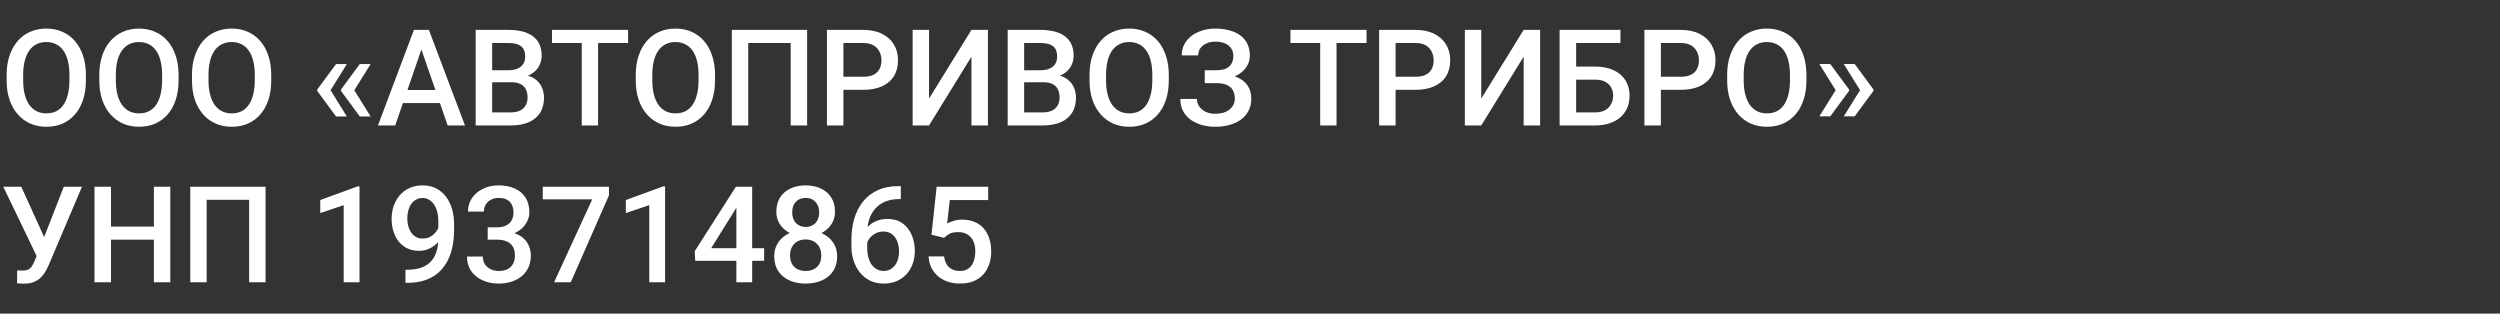 <?xml version="1.0" encoding="UTF-8"?> <svg xmlns="http://www.w3.org/2000/svg" width="558" height="70" viewBox="0 0 558 70" fill="none"><rect x="0" y="0" width="558" height="70" fill="#333333" stroke="none"/><path d="M19.175 16.75V17.922C19.175 19.533 18.965 20.979 18.545 22.258C18.125 23.537 17.524 24.626 16.743 25.524C15.972 26.423 15.044 27.111 13.96 27.59C12.876 28.059 11.675 28.293 10.356 28.293C9.048 28.293 7.852 28.059 6.768 27.59C5.693 27.111 4.761 26.423 3.97 25.524C3.179 24.626 2.563 23.537 2.124 22.258C1.694 20.979 1.479 19.533 1.479 17.922V16.75C1.479 15.139 1.694 13.698 2.124 12.429C2.554 11.149 3.159 10.06 3.94 9.162C4.731 8.254 5.664 7.565 6.738 7.097C7.822 6.618 9.019 6.379 10.327 6.379C11.646 6.379 12.847 6.618 13.931 7.097C15.015 7.565 15.947 8.254 16.729 9.162C17.51 10.06 18.11 11.149 18.53 12.429C18.96 13.698 19.175 15.139 19.175 16.75ZM15.498 17.922V16.721C15.498 15.529 15.381 14.479 15.146 13.571C14.922 12.653 14.585 11.887 14.136 11.271C13.696 10.646 13.154 10.178 12.51 9.865C11.865 9.543 11.138 9.382 10.327 9.382C9.517 9.382 8.794 9.543 8.159 9.865C7.524 10.178 6.982 10.646 6.533 11.271C6.094 11.887 5.757 12.653 5.522 13.571C5.288 14.479 5.171 15.529 5.171 16.721V17.922C5.171 19.113 5.288 20.168 5.522 21.086C5.757 22.004 6.099 22.78 6.548 23.415C7.007 24.04 7.554 24.514 8.188 24.836C8.823 25.148 9.546 25.305 10.356 25.305C11.177 25.305 11.904 25.148 12.539 24.836C13.174 24.514 13.711 24.04 14.15 23.415C14.59 22.78 14.922 22.004 15.146 21.086C15.381 20.168 15.498 19.113 15.498 17.922ZM39.858 16.75V17.922C39.858 19.533 39.648 20.979 39.228 22.258C38.809 23.537 38.208 24.626 37.427 25.524C36.655 26.423 35.727 27.111 34.644 27.59C33.56 28.059 32.358 28.293 31.04 28.293C29.731 28.293 28.535 28.059 27.451 27.59C26.377 27.111 25.444 26.423 24.653 25.524C23.862 24.626 23.247 23.537 22.808 22.258C22.378 20.979 22.163 19.533 22.163 17.922V16.75C22.163 15.139 22.378 13.698 22.808 12.429C23.237 11.149 23.843 10.06 24.624 9.162C25.415 8.254 26.348 7.565 27.422 7.097C28.506 6.618 29.702 6.379 31.011 6.379C32.329 6.379 33.53 6.618 34.614 7.097C35.698 7.565 36.631 8.254 37.412 9.162C38.193 10.06 38.794 11.149 39.214 12.429C39.644 13.698 39.858 15.139 39.858 16.75ZM36.182 17.922V16.721C36.182 15.529 36.065 14.479 35.83 13.571C35.605 12.653 35.269 11.887 34.819 11.271C34.38 10.646 33.838 10.178 33.193 9.865C32.549 9.543 31.821 9.382 31.011 9.382C30.2 9.382 29.477 9.543 28.843 9.865C28.208 10.178 27.666 10.646 27.217 11.271C26.777 11.887 26.44 12.653 26.206 13.571C25.972 14.479 25.855 15.529 25.855 16.721V17.922C25.855 19.113 25.972 20.168 26.206 21.086C26.44 22.004 26.782 22.78 27.231 23.415C27.69 24.04 28.237 24.514 28.872 24.836C29.507 25.148 30.23 25.305 31.04 25.305C31.86 25.305 32.588 25.148 33.223 24.836C33.857 24.514 34.395 24.04 34.834 23.415C35.273 22.78 35.605 22.004 35.83 21.086C36.065 20.168 36.182 19.113 36.182 17.922ZM60.542 16.75V17.922C60.542 19.533 60.332 20.979 59.912 22.258C59.492 23.537 58.892 24.626 58.11 25.524C57.339 26.423 56.411 27.111 55.327 27.59C54.243 28.059 53.042 28.293 51.724 28.293C50.415 28.293 49.219 28.059 48.135 27.59C47.06 27.111 46.128 26.423 45.337 25.524C44.546 24.626 43.931 23.537 43.491 22.258C43.062 20.979 42.847 19.533 42.847 17.922V16.75C42.847 15.139 43.062 13.698 43.491 12.429C43.921 11.149 44.526 10.06 45.308 9.162C46.099 8.254 47.031 7.565 48.105 7.097C49.19 6.618 50.386 6.379 51.694 6.379C53.013 6.379 54.214 6.618 55.298 7.097C56.382 7.565 57.315 8.254 58.096 9.162C58.877 10.06 59.477 11.149 59.898 12.429C60.327 13.698 60.542 15.139 60.542 16.75ZM56.865 17.922V16.721C56.865 15.529 56.748 14.479 56.514 13.571C56.289 12.653 55.952 11.887 55.503 11.271C55.063 10.646 54.522 10.178 53.877 9.865C53.232 9.543 52.505 9.382 51.694 9.382C50.884 9.382 50.161 9.543 49.526 9.865C48.892 10.178 48.35 10.646 47.9 11.271C47.461 11.887 47.124 12.653 46.89 13.571C46.655 14.479 46.538 15.529 46.538 16.721V17.922C46.538 19.113 46.655 20.168 46.89 21.086C47.124 22.004 47.466 22.78 47.915 23.415C48.374 24.04 48.921 24.514 49.556 24.836C50.19 25.148 50.913 25.305 51.724 25.305C52.544 25.305 53.272 25.148 53.906 24.836C54.541 24.514 55.078 24.04 55.518 23.415C55.957 22.78 56.289 22.004 56.514 21.086C56.748 20.168 56.865 19.113 56.865 17.922ZM77.417 14.304L73.74 20.207L70.796 20.192V20.002L75 14.304H77.417ZM73.74 20.075L77.417 25.993H75L70.796 20.28V20.09L73.74 20.075ZM82.72 14.304L79.043 20.207L76.099 20.192V20.002L80.303 14.304H82.72ZM79.043 20.075L82.72 25.993H80.303L76.099 20.28V20.09L79.043 20.075ZM94.585 9.514L88.213 28H84.36L92.388 6.672H94.849L94.585 9.514ZM99.917 28L93.53 9.514L93.252 6.672H95.728L103.784 28H99.917ZM99.609 20.09V23.005H88.008V20.09H99.609ZM114.17 18.361H108.735L108.706 15.681H113.452C114.253 15.681 114.932 15.563 115.488 15.329C116.055 15.085 116.484 14.738 116.777 14.289C117.07 13.83 117.217 13.278 117.217 12.634C117.217 11.921 117.08 11.34 116.807 10.891C116.533 10.441 116.113 10.114 115.547 9.909C114.99 9.704 114.277 9.602 113.408 9.602H109.849V28H106.172V6.672H113.408C114.58 6.672 115.625 6.784 116.543 7.009C117.471 7.233 118.257 7.585 118.901 8.063C119.556 8.532 120.049 9.128 120.381 9.851C120.723 10.573 120.894 11.433 120.894 12.429C120.894 13.308 120.684 14.113 120.264 14.846C119.844 15.568 119.224 16.159 118.403 16.618C117.583 17.077 116.562 17.351 115.342 17.439L114.17 18.361ZM114.009 28H107.578L109.233 25.085H114.009C114.839 25.085 115.532 24.948 116.089 24.675C116.646 24.392 117.061 24.006 117.334 23.518C117.617 23.02 117.759 22.439 117.759 21.774C117.759 21.081 117.637 20.48 117.393 19.973C117.148 19.455 116.763 19.06 116.235 18.786C115.708 18.503 115.02 18.361 114.17 18.361H110.039L110.068 15.681H115.444L116.279 16.691C117.451 16.73 118.413 16.989 119.165 17.468C119.927 17.946 120.493 18.566 120.864 19.328C121.235 20.09 121.421 20.91 121.421 21.789C121.421 23.146 121.123 24.284 120.527 25.202C119.941 26.12 119.097 26.818 117.993 27.297C116.89 27.766 115.562 28 114.009 28ZM133.491 6.672V28H129.844V6.672H133.491ZM140.186 6.672V9.602H123.208V6.672H140.186ZM159.595 16.75V17.922C159.595 19.533 159.385 20.979 158.965 22.258C158.545 23.537 157.944 24.626 157.163 25.524C156.392 26.423 155.464 27.111 154.38 27.59C153.296 28.059 152.095 28.293 150.776 28.293C149.468 28.293 148.271 28.059 147.188 27.59C146.113 27.111 145.181 26.423 144.39 25.524C143.599 24.626 142.983 23.537 142.544 22.258C142.114 20.979 141.899 19.533 141.899 17.922V16.75C141.899 15.139 142.114 13.698 142.544 12.429C142.974 11.149 143.579 10.06 144.36 9.162C145.151 8.254 146.084 7.565 147.158 7.097C148.242 6.618 149.438 6.379 150.747 6.379C152.065 6.379 153.267 6.618 154.351 7.097C155.435 7.565 156.367 8.254 157.148 9.162C157.93 10.06 158.53 11.149 158.95 12.429C159.38 13.698 159.595 15.139 159.595 16.75ZM155.918 17.922V16.721C155.918 15.529 155.801 14.479 155.566 13.571C155.342 12.653 155.005 11.887 154.556 11.271C154.116 10.646 153.574 10.178 152.93 9.865C152.285 9.543 151.558 9.382 150.747 9.382C149.937 9.382 149.214 9.543 148.579 9.865C147.944 10.178 147.402 10.646 146.953 11.271C146.514 11.887 146.177 12.653 145.942 13.571C145.708 14.479 145.591 15.529 145.591 16.721V17.922C145.591 19.113 145.708 20.168 145.942 21.086C146.177 22.004 146.519 22.78 146.968 23.415C147.427 24.04 147.974 24.514 148.608 24.836C149.243 25.148 149.966 25.305 150.776 25.305C151.597 25.305 152.324 25.148 152.959 24.836C153.594 24.514 154.131 24.04 154.57 23.415C155.01 22.78 155.342 22.004 155.566 21.086C155.801 20.168 155.918 19.113 155.918 17.922ZM180.146 6.672V28H176.484V9.602H167.007V28H163.345V6.672H180.146ZM192.671 20.046H187.119V17.131H192.671C193.638 17.131 194.419 16.975 195.015 16.662C195.61 16.35 196.045 15.92 196.318 15.373C196.602 14.816 196.743 14.182 196.743 13.469C196.743 12.795 196.602 12.165 196.318 11.579C196.045 10.983 195.61 10.505 195.015 10.144C194.419 9.782 193.638 9.602 192.671 9.602H188.247V28H184.57V6.672H192.671C194.321 6.672 195.723 6.965 196.875 7.551C198.037 8.127 198.921 8.928 199.526 9.953C200.132 10.969 200.435 12.131 200.435 13.44C200.435 14.816 200.132 15.998 199.526 16.984C198.921 17.971 198.037 18.727 196.875 19.255C195.723 19.782 194.321 20.046 192.671 20.046ZM207.363 22.009L216.826 6.672H220.503V28H216.826V12.648L207.363 28H203.701V6.672H207.363V22.009ZM232.91 18.361H227.476L227.446 15.681H232.192C232.993 15.681 233.672 15.563 234.229 15.329C234.795 15.085 235.225 14.738 235.518 14.289C235.811 13.83 235.957 13.278 235.957 12.634C235.957 11.921 235.82 11.34 235.547 10.891C235.273 10.441 234.854 10.114 234.287 9.909C233.73 9.704 233.018 9.602 232.148 9.602H228.589V28H224.912V6.672H232.148C233.32 6.672 234.365 6.784 235.283 7.009C236.211 7.233 236.997 7.585 237.642 8.063C238.296 8.532 238.789 9.128 239.121 9.851C239.463 10.573 239.634 11.433 239.634 12.429C239.634 13.308 239.424 14.113 239.004 14.846C238.584 15.568 237.964 16.159 237.144 16.618C236.323 17.077 235.303 17.351 234.082 17.439L232.91 18.361ZM232.749 28H226.318L227.974 25.085H232.749C233.579 25.085 234.272 24.948 234.829 24.675C235.386 24.392 235.801 24.006 236.074 23.518C236.357 23.02 236.499 22.439 236.499 21.774C236.499 21.081 236.377 20.48 236.133 19.973C235.889 19.455 235.503 19.06 234.976 18.786C234.448 18.503 233.76 18.361 232.91 18.361H228.779L228.809 15.681H234.185L235.02 16.691C236.191 16.73 237.153 16.989 237.905 17.468C238.667 17.946 239.233 18.566 239.604 19.328C239.976 20.09 240.161 20.91 240.161 21.789C240.161 23.146 239.863 24.284 239.268 25.202C238.682 26.12 237.837 26.818 236.733 27.297C235.63 27.766 234.302 28 232.749 28ZM260.874 16.75V17.922C260.874 19.533 260.664 20.979 260.244 22.258C259.824 23.537 259.224 24.626 258.442 25.524C257.671 26.423 256.743 27.111 255.659 27.59C254.575 28.059 253.374 28.293 252.056 28.293C250.747 28.293 249.551 28.059 248.467 27.59C247.393 27.111 246.46 26.423 245.669 25.524C244.878 24.626 244.263 23.537 243.823 22.258C243.394 20.979 243.179 19.533 243.179 17.922V16.75C243.179 15.139 243.394 13.698 243.823 12.429C244.253 11.149 244.858 10.06 245.64 9.162C246.431 8.254 247.363 7.565 248.438 7.097C249.521 6.618 250.718 6.379 252.026 6.379C253.345 6.379 254.546 6.618 255.63 7.097C256.714 7.565 257.646 8.254 258.428 9.162C259.209 10.06 259.81 11.149 260.229 12.429C260.659 13.698 260.874 15.139 260.874 16.75ZM257.197 17.922V16.721C257.197 15.529 257.08 14.479 256.846 13.571C256.621 12.653 256.284 11.887 255.835 11.271C255.396 10.646 254.854 10.178 254.209 9.865C253.564 9.543 252.837 9.382 252.026 9.382C251.216 9.382 250.493 9.543 249.858 9.865C249.224 10.178 248.682 10.646 248.232 11.271C247.793 11.887 247.456 12.653 247.222 13.571C246.987 14.479 246.87 15.529 246.87 16.721V17.922C246.87 19.113 246.987 20.168 247.222 21.086C247.456 22.004 247.798 22.78 248.247 23.415C248.706 24.04 249.253 24.514 249.888 24.836C250.522 25.148 251.245 25.305 252.056 25.305C252.876 25.305 253.604 25.148 254.238 24.836C254.873 24.514 255.41 24.04 255.85 23.415C256.289 22.78 256.621 22.004 256.846 21.086C257.08 20.168 257.197 19.113 257.197 17.922ZM271.86 17.775H268.901V15.681H271.45C272.358 15.681 273.096 15.549 273.662 15.285C274.229 15.012 274.639 14.636 274.893 14.157C275.156 13.669 275.288 13.102 275.288 12.458C275.288 11.882 275.142 11.354 274.849 10.876C274.565 10.398 274.126 10.017 273.53 9.733C272.935 9.44 272.168 9.294 271.23 9.294C270.527 9.294 269.888 9.421 269.312 9.675C268.735 9.929 268.276 10.285 267.935 10.744C267.603 11.203 267.437 11.745 267.437 12.37H263.76C263.76 11.442 263.955 10.612 264.346 9.88C264.746 9.138 265.288 8.508 265.972 7.99C266.665 7.473 267.461 7.077 268.359 6.804C269.268 6.521 270.225 6.379 271.23 6.379C272.402 6.379 273.462 6.511 274.409 6.774C275.356 7.028 276.172 7.409 276.855 7.917C277.539 8.425 278.062 9.06 278.423 9.821C278.784 10.573 278.965 11.447 278.965 12.443C278.965 13.176 278.794 13.864 278.452 14.509C278.12 15.153 277.642 15.72 277.017 16.208C276.392 16.696 275.64 17.082 274.761 17.365C273.892 17.639 272.925 17.775 271.86 17.775ZM268.901 16.501H271.86C273.042 16.501 274.092 16.623 275.01 16.867C275.928 17.111 276.704 17.468 277.339 17.936C277.974 18.405 278.457 18.986 278.789 19.68C279.121 20.363 279.287 21.149 279.287 22.038C279.287 23.034 279.087 23.923 278.687 24.704C278.296 25.476 277.739 26.13 277.017 26.667C276.294 27.204 275.439 27.609 274.453 27.883C273.477 28.156 272.402 28.293 271.23 28.293C270.283 28.293 269.346 28.176 268.418 27.941C267.5 27.697 266.665 27.326 265.913 26.828C265.171 26.32 264.575 25.676 264.126 24.895C263.677 24.113 263.452 23.176 263.452 22.082H267.144C267.144 22.688 267.314 23.244 267.656 23.752C268.008 24.25 268.486 24.65 269.092 24.953C269.707 25.246 270.42 25.393 271.23 25.393C272.158 25.393 272.944 25.246 273.589 24.953C274.243 24.66 274.741 24.26 275.083 23.752C275.435 23.244 275.61 22.673 275.61 22.038C275.61 21.433 275.518 20.91 275.332 20.471C275.156 20.021 274.893 19.66 274.541 19.387C274.189 19.104 273.755 18.894 273.237 18.757C272.72 18.62 272.124 18.552 271.45 18.552H268.901V16.501ZM298.315 6.672V28H294.668V6.672H298.315ZM305.01 6.672V9.602H288.032V6.672H305.01ZM315.923 20.046H310.371V17.131H315.923C316.89 17.131 317.671 16.975 318.267 16.662C318.862 16.35 319.297 15.92 319.57 15.373C319.854 14.816 319.995 14.182 319.995 13.469C319.995 12.795 319.854 12.165 319.57 11.579C319.297 10.983 318.862 10.505 318.267 10.144C317.671 9.782 316.89 9.602 315.923 9.602H311.499V28H307.822V6.672H315.923C317.573 6.672 318.975 6.965 320.127 7.551C321.289 8.127 322.173 8.928 322.778 9.953C323.384 10.969 323.687 12.131 323.687 13.44C323.687 14.816 323.384 15.998 322.778 16.984C322.173 17.971 321.289 18.727 320.127 19.255C318.975 19.782 317.573 20.046 315.923 20.046ZM330.615 22.009L340.078 6.672H343.755V28H340.078V12.648L330.615 28H326.953V6.672H330.615V22.009ZM361.685 6.672V9.602H351.768V28H348.105V6.672H361.685ZM350.654 14.86H356.016C357.637 14.86 359.023 15.134 360.176 15.681C361.328 16.218 362.207 16.975 362.812 17.951C363.418 18.928 363.721 20.065 363.721 21.364C363.721 22.341 363.55 23.234 363.208 24.045C362.866 24.855 362.363 25.559 361.699 26.154C361.035 26.74 360.225 27.194 359.268 27.517C358.32 27.839 357.236 28 356.016 28H348.105V6.672H351.797V25.085H356.016C356.943 25.085 357.705 24.914 358.301 24.572C358.896 24.221 359.336 23.762 359.619 23.195C359.912 22.629 360.059 22.009 360.059 21.335C360.059 20.681 359.912 20.085 359.619 19.548C359.336 19.011 358.896 18.581 358.301 18.259C357.705 17.936 356.943 17.775 356.016 17.775H350.654V14.86ZM375.132 20.046H369.58V17.131H375.132C376.099 17.131 376.88 16.975 377.476 16.662C378.071 16.35 378.506 15.92 378.779 15.373C379.062 14.816 379.204 14.182 379.204 13.469C379.204 12.795 379.062 12.165 378.779 11.579C378.506 10.983 378.071 10.505 377.476 10.144C376.88 9.782 376.099 9.602 375.132 9.602H370.708V28H367.031V6.672H375.132C376.782 6.672 378.184 6.965 379.336 7.551C380.498 8.127 381.382 8.928 381.987 9.953C382.593 10.969 382.896 12.131 382.896 13.44C382.896 14.816 382.593 15.998 381.987 16.984C381.382 17.971 380.498 18.727 379.336 19.255C378.184 19.782 376.782 20.046 375.132 20.046ZM403.198 16.75V17.922C403.198 19.533 402.988 20.979 402.568 22.258C402.148 23.537 401.548 24.626 400.767 25.524C399.995 26.423 399.067 27.111 397.983 27.59C396.899 28.059 395.698 28.293 394.38 28.293C393.071 28.293 391.875 28.059 390.791 27.59C389.717 27.111 388.784 26.423 387.993 25.524C387.202 24.626 386.587 23.537 386.147 22.258C385.718 20.979 385.503 19.533 385.503 17.922V16.75C385.503 15.139 385.718 13.698 386.147 12.429C386.577 11.149 387.183 10.06 387.964 9.162C388.755 8.254 389.688 7.565 390.762 7.097C391.846 6.618 393.042 6.379 394.351 6.379C395.669 6.379 396.87 6.618 397.954 7.097C399.038 7.565 399.971 8.254 400.752 9.162C401.533 10.06 402.134 11.149 402.554 12.429C402.983 13.698 403.198 15.139 403.198 16.75ZM399.521 17.922V16.721C399.521 15.529 399.404 14.479 399.17 13.571C398.945 12.653 398.608 11.887 398.159 11.271C397.72 10.646 397.178 10.178 396.533 9.865C395.889 9.543 395.161 9.382 394.351 9.382C393.54 9.382 392.817 9.543 392.183 9.865C391.548 10.178 391.006 10.646 390.557 11.271C390.117 11.887 389.78 12.653 389.546 13.571C389.312 14.479 389.194 15.529 389.194 16.721V17.922C389.194 19.113 389.312 20.168 389.546 21.086C389.78 22.004 390.122 22.78 390.571 23.415C391.03 24.04 391.577 24.514 392.212 24.836C392.847 25.148 393.569 25.305 394.38 25.305C395.2 25.305 395.928 25.148 396.562 24.836C397.197 24.514 397.734 24.04 398.174 23.415C398.613 22.78 398.945 22.004 399.17 21.086C399.404 20.168 399.521 19.113 399.521 17.922ZM406.084 25.964L409.761 20.061L412.72 20.075V20.266L408.516 25.964H406.084ZM406.084 14.289H408.516L412.72 19.987V20.178L409.761 20.192L406.084 14.289ZM411.533 25.964L415.21 20.061L418.169 20.075V20.266L413.965 25.964H411.533ZM411.533 14.289H413.965L418.169 19.987V20.178L415.21 20.192L411.533 14.289ZM8.818 55.573L14.238 41.672H18.296L10.884 59.133C10.649 59.67 10.381 60.192 10.078 60.7C9.785 61.198 9.429 61.643 9.009 62.033C8.589 62.424 8.081 62.736 7.485 62.971C6.89 63.195 6.167 63.308 5.317 63.308C5.093 63.308 4.819 63.298 4.497 63.278C4.185 63.259 3.955 63.239 3.809 63.22L3.838 60.334C3.955 60.353 4.15 60.368 4.424 60.378C4.707 60.388 4.912 60.393 5.039 60.393C5.605 60.393 6.055 60.3 6.387 60.114C6.719 59.919 6.982 59.66 7.178 59.338C7.383 59.006 7.563 58.645 7.72 58.254L8.818 55.573ZM4.746 41.672L10.107 53.478L11.162 57.316L8.306 57.419L0.732 41.672H4.746ZM35.185 50.578V53.493H23.862V50.578H35.185ZM24.77 41.672V63H21.094V41.672H24.77ZM38.013 41.672V63H34.351V41.672H38.013ZM59.268 41.672V63H55.605V44.602H46.128V63H42.466V41.672H59.268ZM80.244 41.599V63H76.714V45.788L71.484 47.56V44.645L79.819 41.599H80.244ZM90.498 60.217H90.791C92.139 60.217 93.262 60.041 94.16 59.69C95.068 59.328 95.791 58.83 96.328 58.195C96.865 57.56 97.251 56.813 97.485 55.954C97.72 55.095 97.837 54.162 97.837 53.156V49.48C97.837 48.61 97.744 47.849 97.559 47.194C97.383 46.53 97.129 45.978 96.797 45.539C96.475 45.09 96.099 44.753 95.669 44.528C95.249 44.304 94.795 44.191 94.307 44.191C93.769 44.191 93.286 44.313 92.856 44.558C92.436 44.792 92.08 45.119 91.787 45.539C91.504 45.949 91.284 46.433 91.128 46.989C90.981 47.536 90.908 48.122 90.908 48.747C90.908 49.333 90.977 49.899 91.113 50.446C91.26 50.983 91.475 51.462 91.758 51.882C92.041 52.302 92.397 52.634 92.827 52.878C93.257 53.122 93.76 53.244 94.336 53.244C94.883 53.244 95.386 53.142 95.845 52.937C96.304 52.722 96.704 52.434 97.046 52.072C97.388 51.711 97.656 51.306 97.852 50.856C98.047 50.407 98.154 49.948 98.174 49.48L99.522 49.89C99.522 50.632 99.365 51.364 99.053 52.087C98.75 52.8 98.325 53.454 97.778 54.05C97.241 54.636 96.611 55.105 95.889 55.456C95.176 55.808 94.399 55.983 93.56 55.983C92.544 55.983 91.645 55.793 90.864 55.412C90.093 55.022 89.448 54.494 88.931 53.83C88.423 53.166 88.042 52.404 87.788 51.545C87.534 50.685 87.407 49.782 87.407 48.835C87.407 47.81 87.564 46.848 87.876 45.949C88.189 45.051 88.643 44.26 89.238 43.576C89.834 42.883 90.557 42.346 91.406 41.965C92.266 41.574 93.237 41.379 94.321 41.379C95.474 41.379 96.484 41.603 97.353 42.053C98.223 42.502 98.955 43.122 99.551 43.913C100.146 44.704 100.596 45.622 100.898 46.667C101.201 47.712 101.353 48.835 101.353 50.036V51.281C101.353 52.541 101.24 53.757 101.016 54.929C100.791 56.091 100.425 57.17 99.917 58.166C99.419 59.152 98.76 60.022 97.939 60.773C97.129 61.516 96.133 62.097 94.951 62.517C93.779 62.927 92.402 63.132 90.82 63.132H90.498V60.217ZM108.853 50.739H110.962C111.782 50.739 112.461 50.598 112.998 50.315C113.545 50.031 113.95 49.641 114.214 49.143C114.478 48.645 114.609 48.073 114.609 47.429C114.609 46.755 114.487 46.179 114.243 45.7C114.009 45.212 113.647 44.836 113.159 44.572C112.681 44.309 112.07 44.177 111.328 44.177C110.703 44.177 110.137 44.304 109.629 44.558C109.131 44.802 108.735 45.153 108.442 45.612C108.149 46.062 108.003 46.599 108.003 47.224H104.458C104.458 46.091 104.756 45.085 105.352 44.206C105.947 43.327 106.758 42.639 107.783 42.141C108.818 41.633 109.98 41.379 111.27 41.379C112.646 41.379 113.848 41.608 114.873 42.067C115.908 42.517 116.714 43.19 117.29 44.089C117.866 44.987 118.154 46.101 118.154 47.429C118.154 48.034 118.013 48.649 117.729 49.274C117.446 49.899 117.026 50.471 116.47 50.988C115.913 51.496 115.22 51.911 114.39 52.233C113.56 52.546 112.598 52.702 111.504 52.702H108.853V50.739ZM108.853 53.493V51.56H111.504C112.754 51.56 113.818 51.706 114.697 51.999C115.586 52.292 116.309 52.697 116.865 53.215C117.422 53.723 117.827 54.304 118.081 54.958C118.345 55.612 118.477 56.306 118.477 57.038C118.477 58.034 118.296 58.923 117.935 59.704C117.583 60.476 117.08 61.13 116.426 61.667C115.771 62.204 115.005 62.609 114.126 62.883C113.257 63.156 112.31 63.293 111.284 63.293C110.366 63.293 109.487 63.166 108.647 62.912C107.808 62.658 107.056 62.282 106.392 61.784C105.728 61.276 105.2 60.647 104.81 59.895C104.429 59.133 104.238 58.254 104.238 57.258H107.769C107.769 57.893 107.915 58.454 108.208 58.942C108.511 59.421 108.931 59.797 109.468 60.07C110.015 60.344 110.64 60.48 111.343 60.48C112.085 60.48 112.725 60.349 113.262 60.085C113.799 59.821 114.209 59.431 114.492 58.913C114.785 58.395 114.932 57.77 114.932 57.038C114.932 56.208 114.771 55.534 114.448 55.017C114.126 54.499 113.667 54.118 113.071 53.874C112.476 53.62 111.772 53.493 110.962 53.493H108.853ZM135.923 41.672V43.605L127.397 63H123.677L132.188 44.484H121.143V41.672H135.923ZM148.447 41.599V63H144.917V45.788L139.688 47.56V44.645L148.022 41.599H148.447ZM170.552 55.398V58.21H155.171L155.054 56.086L164.253 41.672H167.08L164.019 46.916L158.73 55.398H170.552ZM167.886 41.672V63H164.355V41.672H167.886ZM186.855 57.185C186.855 58.513 186.548 59.631 185.933 60.539C185.317 61.447 184.478 62.136 183.413 62.605C182.358 63.063 181.167 63.293 179.839 63.293C178.511 63.293 177.314 63.063 176.25 62.605C175.186 62.136 174.346 61.447 173.73 60.539C173.115 59.631 172.808 58.513 172.808 57.185C172.808 56.306 172.979 55.51 173.32 54.797C173.662 54.074 174.146 53.454 174.771 52.937C175.405 52.409 176.147 52.004 176.997 51.721C177.856 51.438 178.794 51.296 179.81 51.296C181.157 51.296 182.363 51.545 183.428 52.043C184.492 52.541 185.327 53.23 185.933 54.108C186.548 54.987 186.855 56.013 186.855 57.185ZM183.311 57.009C183.311 56.296 183.164 55.671 182.871 55.134C182.578 54.597 182.168 54.182 181.641 53.889C181.113 53.596 180.503 53.449 179.81 53.449C179.106 53.449 178.496 53.596 177.979 53.889C177.461 54.182 177.056 54.597 176.763 55.134C176.479 55.671 176.338 56.296 176.338 57.009C176.338 57.731 176.479 58.356 176.763 58.884C177.046 59.401 177.451 59.797 177.979 60.07C178.506 60.344 179.126 60.48 179.839 60.48C180.552 60.48 181.167 60.344 181.685 60.07C182.202 59.797 182.603 59.401 182.886 58.884C183.169 58.356 183.311 57.731 183.311 57.009ZM186.372 47.282C186.372 48.347 186.089 49.294 185.522 50.124C184.966 50.954 184.194 51.608 183.208 52.087C182.222 52.556 181.099 52.79 179.839 52.79C178.569 52.79 177.437 52.556 176.44 52.087C175.454 51.608 174.678 50.954 174.111 50.124C173.555 49.294 173.276 48.347 173.276 47.282C173.276 46.013 173.555 44.943 174.111 44.074C174.678 43.195 175.454 42.526 176.44 42.067C177.427 41.608 178.555 41.379 179.824 41.379C181.094 41.379 182.222 41.608 183.208 42.067C184.194 42.526 184.966 43.195 185.522 44.074C186.089 44.943 186.372 46.013 186.372 47.282ZM182.842 47.399C182.842 46.765 182.715 46.208 182.461 45.73C182.217 45.241 181.87 44.86 181.421 44.587C180.972 44.313 180.439 44.177 179.824 44.177C179.209 44.177 178.677 44.309 178.228 44.572C177.778 44.836 177.432 45.207 177.188 45.685C176.943 46.164 176.821 46.735 176.821 47.399C176.821 48.054 176.943 48.625 177.188 49.113C177.432 49.592 177.778 49.968 178.228 50.241C178.687 50.515 179.224 50.651 179.839 50.651C180.454 50.651 180.986 50.515 181.436 50.241C181.885 49.968 182.231 49.592 182.476 49.113C182.72 48.625 182.842 48.054 182.842 47.399ZM200.625 41.54H201.064V44.426H200.815C199.556 44.426 198.467 44.621 197.549 45.012C196.641 45.402 195.894 45.94 195.308 46.623C194.722 47.307 194.282 48.107 193.989 49.025C193.706 49.934 193.564 50.9 193.564 51.926V55.28C193.564 56.13 193.657 56.882 193.843 57.536C194.028 58.181 194.287 58.723 194.619 59.162C194.961 59.592 195.352 59.919 195.791 60.144C196.23 60.368 196.704 60.48 197.212 60.48C197.739 60.48 198.218 60.373 198.647 60.158C199.077 59.934 199.443 59.626 199.746 59.235C200.049 58.845 200.278 58.381 200.435 57.844C200.591 57.307 200.669 56.721 200.669 56.086C200.669 55.48 200.591 54.914 200.435 54.387C200.288 53.85 200.068 53.381 199.775 52.98C199.482 52.57 199.116 52.253 198.677 52.028C198.247 51.794 197.749 51.677 197.183 51.677C196.479 51.677 195.84 51.843 195.264 52.175C194.697 52.507 194.238 52.941 193.887 53.478C193.545 54.006 193.359 54.567 193.33 55.163L191.982 54.724C192.061 53.815 192.261 53 192.583 52.277C192.915 51.555 193.35 50.94 193.887 50.432C194.424 49.924 195.044 49.538 195.747 49.274C196.46 49.001 197.241 48.864 198.091 48.864C199.126 48.864 200.024 49.06 200.786 49.45C201.548 49.841 202.178 50.373 202.676 51.047C203.184 51.711 203.56 52.473 203.804 53.332C204.058 54.182 204.185 55.07 204.185 55.998C204.185 57.023 204.028 57.98 203.716 58.869C203.403 59.748 202.944 60.52 202.339 61.184C201.743 61.848 201.016 62.365 200.156 62.736C199.307 63.107 198.34 63.293 197.256 63.293C196.113 63.293 195.093 63.073 194.194 62.634C193.306 62.194 192.549 61.589 191.924 60.817C191.309 60.046 190.84 59.157 190.518 58.151C190.195 57.145 190.034 56.081 190.034 54.958V53.493C190.034 51.872 190.239 50.344 190.649 48.908C191.06 47.463 191.689 46.188 192.539 45.085C193.398 43.981 194.497 43.117 195.835 42.492C197.173 41.857 198.77 41.54 200.625 41.54ZM210.718 53.083L207.905 52.395L209.062 41.672H220.562V44.66H211.992L211.406 49.89C211.738 49.694 212.197 49.504 212.783 49.318C213.369 49.123 214.038 49.025 214.79 49.025C215.796 49.025 216.694 49.191 217.485 49.523C218.286 49.846 218.965 50.319 219.521 50.944C220.078 51.56 220.503 52.312 220.796 53.2C221.089 54.079 221.235 55.07 221.235 56.174C221.235 57.16 221.089 58.083 220.796 58.942C220.513 59.802 220.083 60.559 219.507 61.213C218.931 61.867 218.203 62.38 217.324 62.751C216.455 63.112 215.425 63.293 214.233 63.293C213.345 63.293 212.49 63.166 211.67 62.912C210.859 62.648 210.132 62.263 209.487 61.755C208.843 61.237 208.325 60.602 207.935 59.851C207.544 59.089 207.319 58.215 207.261 57.228H210.718C210.806 57.922 210.996 58.513 211.289 59.001C211.592 59.48 211.992 59.846 212.49 60.1C212.988 60.353 213.564 60.48 214.219 60.48C214.814 60.48 215.327 60.378 215.757 60.173C216.187 59.958 216.543 59.655 216.826 59.265C217.119 58.864 217.334 58.395 217.471 57.858C217.617 57.321 217.69 56.726 217.69 56.071C217.69 55.446 217.607 54.875 217.441 54.357C217.285 53.84 217.046 53.391 216.724 53.01C216.411 52.629 216.016 52.336 215.537 52.131C215.059 51.916 214.507 51.809 213.882 51.809C213.042 51.809 212.397 51.931 211.948 52.175C211.509 52.419 211.099 52.722 210.718 53.083Z" fill="white"></path></svg> 